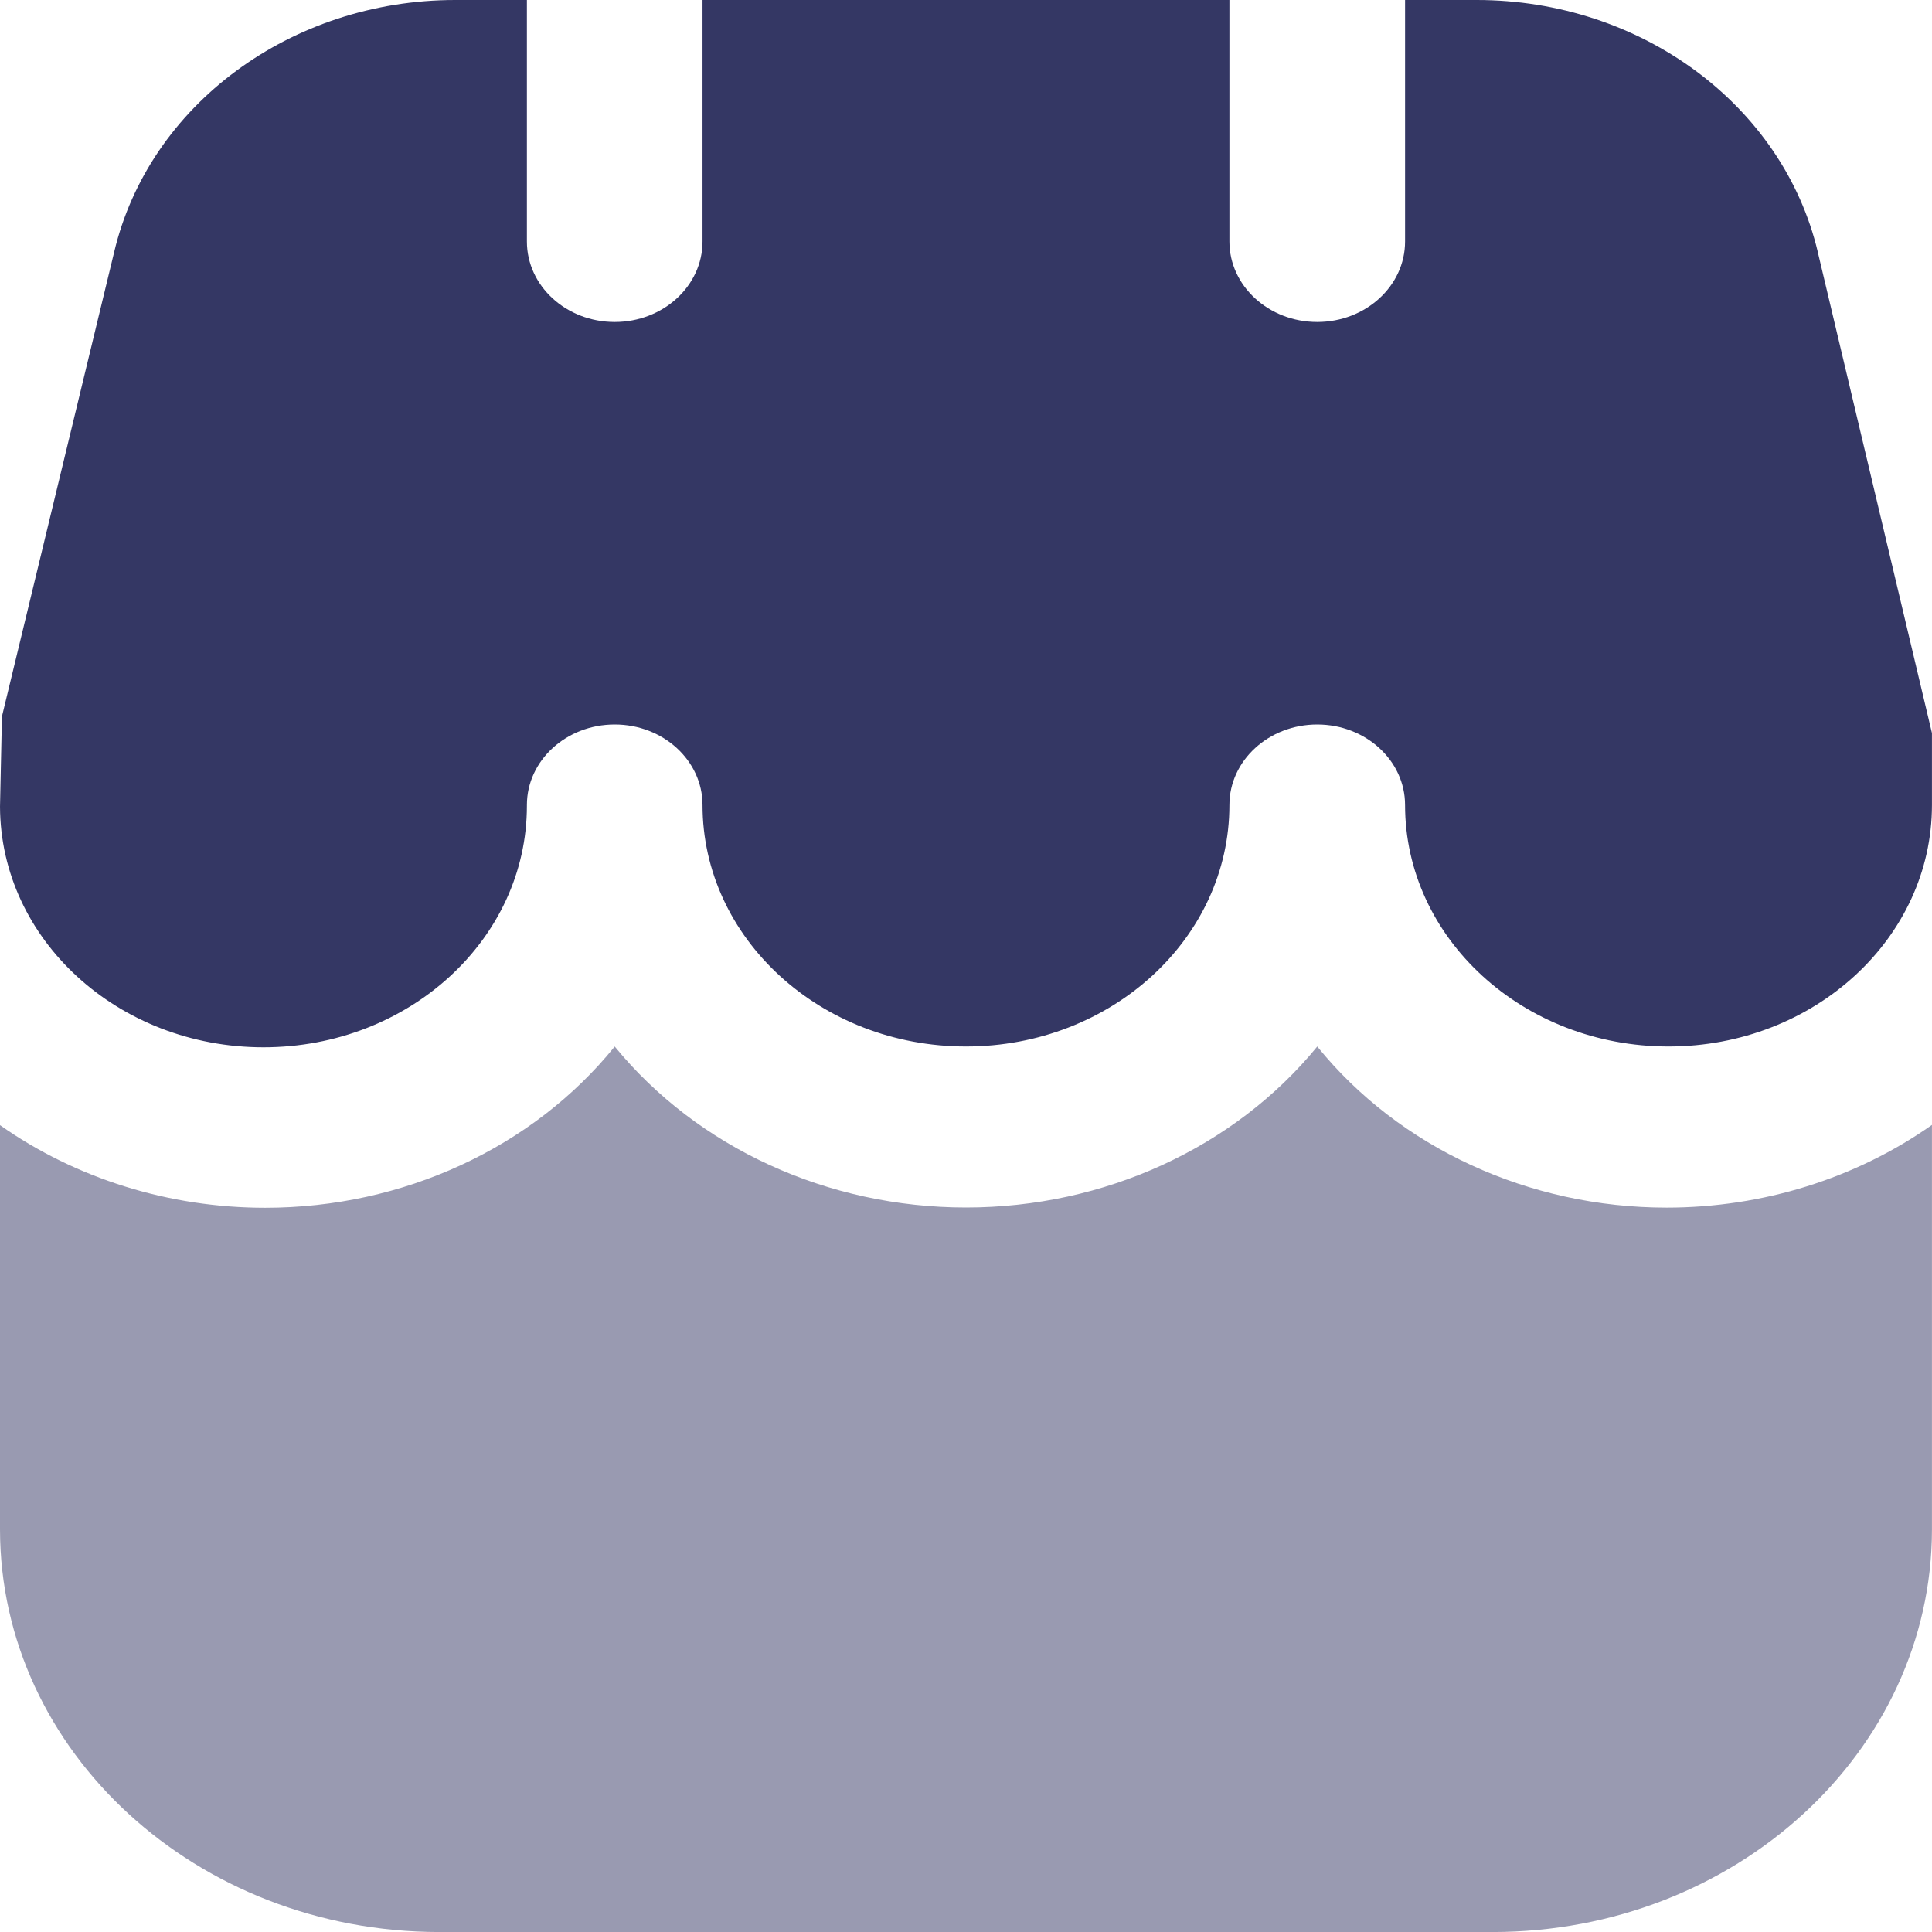 <?xml version="1.0" encoding="UTF-8"?>
<!DOCTYPE svg PUBLIC "-//W3C//DTD SVG 1.1//EN" "http://www.w3.org/Graphics/SVG/1.1/DTD/svg11.dtd">
<!-- Creator: CorelDRAW -->
<svg xmlns="http://www.w3.org/2000/svg" xml:space="preserve" width="0.5in" height="0.5in" version="1.1" style="shape-rendering:geometricPrecision; text-rendering:geometricPrecision; image-rendering:optimizeQuality; fill-rule:evenodd; clip-rule:evenodd"
viewBox="0 0 500 500"
 xmlns:xlink="http://www.w3.org/1999/xlink"
 xmlns:xodm="http://www.corel.com/coreldraw/odm/2003">
 <defs>
  <style type="text/css">
   <![CDATA[
    .fil1 {fill:#343764;fill-rule:nonzero}
    .fil0 {fill:#343764;fill-rule:nonzero;fill-opacity:0.502}
   ]]>
  </style>
 </defs>
 <g id="Layer_x0020_1">
  <path class="fil0" d="M340.91 270.83c-21.44,26.22 -55.15,41.67 -90.91,41.67 -35.76,0 -69.46,-15.44 -90.91,-41.66 -21.24,26.24 -54.8,41.73 -90.46,41.73 -24.82,0 -48.95,-7.53 -68.63,-21.38l0 104.65c0.07,57.5 50.91,104.1 113.63,104.17l272.72 0c62.73,-0.06 113.57,-46.67 113.64,-104.17l0 -104.71c-19.68,13.86 -43.83,21.4 -68.66,21.4 -35.63,0 -69.2,-15.48 -90.43,-41.7l0 0.01z"/>
  <path class="fil1" d="M470.45 65.23c-9.02,-38.06 -45.78,-65.23 -88.28,-65.23 -0.18,0 -0.37,0 -0.54,0l-18 0 0 62.5c0,11.5 -10.18,20.83 -22.73,20.83 -12.55,0 -22.73,-9.33 -22.73,-20.83l0 -62.5 -136.36 0 0 62.5c0,11.5 -10.18,20.83 -22.72,20.83 -12.55,0 -22.73,-9.33 -22.73,-20.83l0 -62.5 -18 0c-0.18,0 -0.35,0 -0.53,0 -42.51,0 -79.28,27.18 -88.29,65.25l-29.04 120.17 -0.5 23.33c0.12,34.43 30.61,62.29 68.18,62.29 37.65,0 68.18,-27.99 68.18,-62.5 0,-0.07 0,-0.14 0,-0.2 0,-11.51 10.18,-20.84 22.73,-20.84 12.55,0 22.72,9.33 22.72,20.83 0,34.51 30.54,62.5 68.18,62.5 37.65,0 68.18,-27.99 68.18,-62.5 0,-11.5 10.18,-20.83 22.73,-20.83 12.55,0 22.73,9.33 22.73,20.83 0,34.51 30.53,62.5 68.18,62.5 37.65,0 68.18,-27.99 68.18,-62.5l0 -18.61 -29.55 -124.5z"/>
 </g>
</svg>